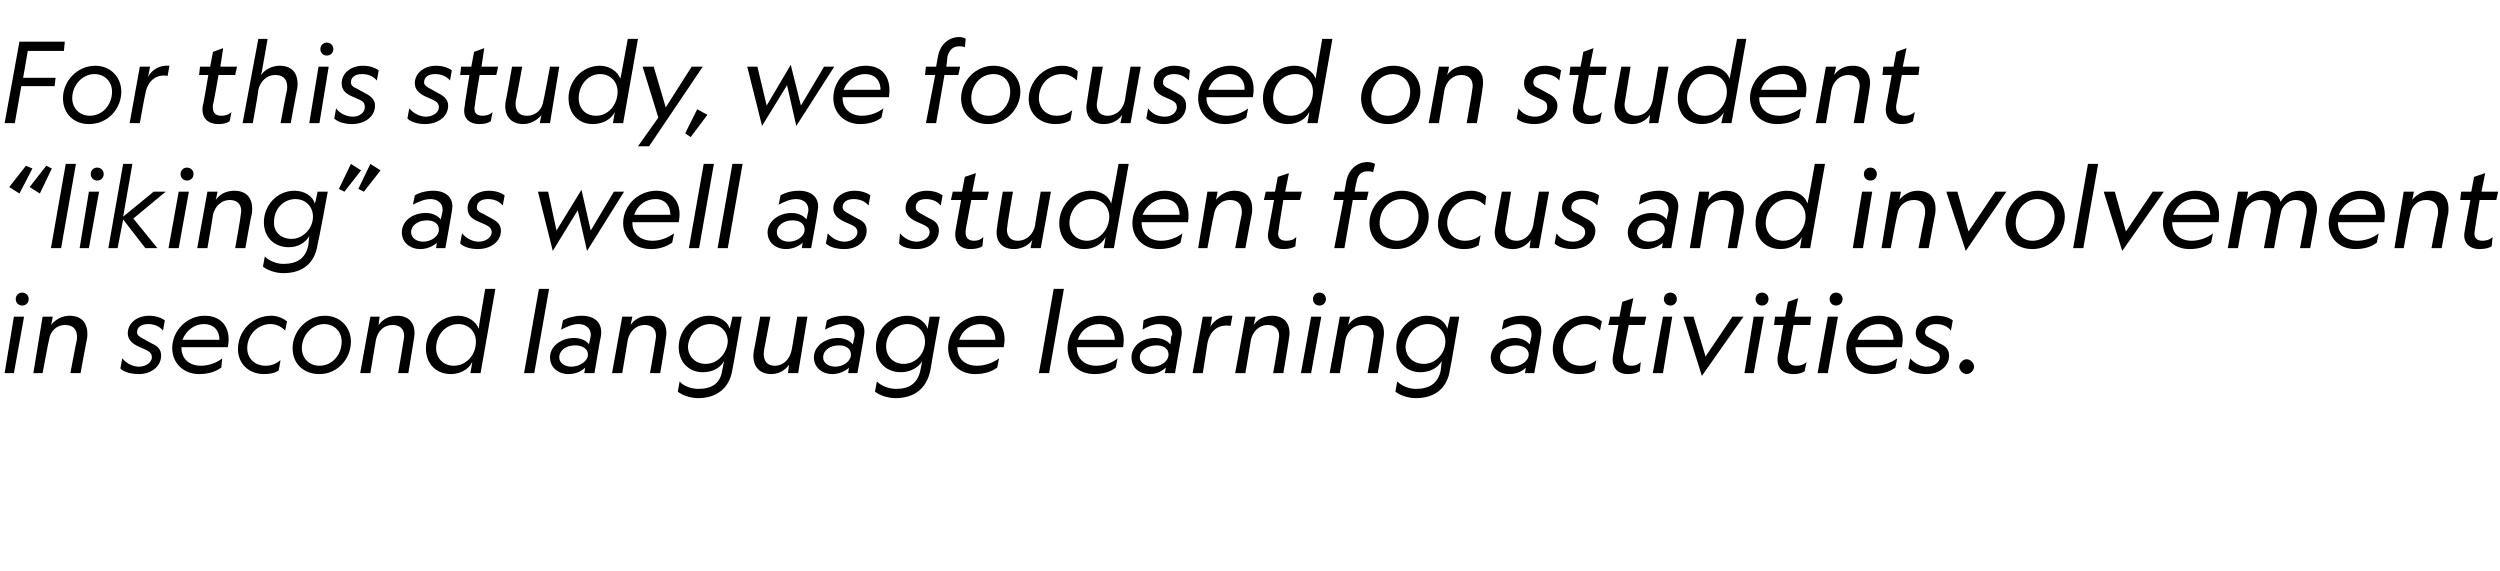 <?xml version="1.0" standalone="no"?><!DOCTYPE svg PUBLIC "-//W3C//DTD SVG 1.1//EN" "http://www.w3.org/Graphics/SVG/1.1/DTD/svg11.dtd"><svg xmlns="http://www.w3.org/2000/svg" version="1.1" width="270px" height="61.7px" viewBox="0 -4 270 61.7" style="top:-4px">  <desc>For this study, we focused on student “liking” as well as student focus and involvement in second language learning a...</desc>  <defs/>  <g id="Polygon5904">    <path d="M 3.1 28.3 C 3.1 28.7 2.8 29 2.4 29 C 2.4 29 2.4 29 2.4 29 C 2 29 1.7 28.7 1.7 28.3 C 1.7 27.9 2 27.6 2.4 27.6 C 2.4 27.6 2.4 27.6 2.4 27.6 C 2.8 27.6 3.1 27.9 3.1 28.3 Z M 2.6 30.2 L 1.5 36.3 L 0.5 36.3 L 1.5 30.2 L 2.6 30.2 Z M 4.6 36.3 L 3.6 36.3 L 4.6 30.2 L 5.7 30.2 C 5.7 30.2 5.53 31.13 5.5 31.1 C 6 30.5 6.7 30.1 7.5 30.1 C 9 30.1 9.6 31.1 9.4 32.6 C 9.38 32.56 8.7 36.3 8.7 36.3 L 7.6 36.3 C 7.6 36.3 8.27 32.72 8.3 32.7 C 8.4 31.8 8.1 31.1 7 31.1 C 6.1 31.1 5.4 31.8 5.3 32.7 C 5.26 32.71 4.6 36.3 4.6 36.3 Z M 15 35.6 C 15.8 35.6 16.4 35.1 16.4 34.6 C 16.4 34.2 16.2 34 15.8 33.8 C 15.8 33.8 14.9 33.4 14.9 33.4 C 14.3 33.1 13.8 32.7 13.8 32 C 13.8 30.9 14.8 30.1 16.1 30.1 C 16.8 30.1 17.4 30.3 17.8 30.6 C 17.8 30.6 17.6 31.7 17.6 31.7 C 17.2 31.2 16.6 31 16 31 C 15.3 31 14.8 31.3 14.8 31.9 C 14.8 32.2 15.1 32.4 15.5 32.6 C 15.5 32.6 16.4 33.1 16.4 33.1 C 17.1 33.4 17.4 33.8 17.4 34.4 C 17.4 35.6 16.3 36.4 15 36.4 C 14.2 36.4 13.4 36.2 13 35.8 C 13 35.8 13.2 34.7 13.2 34.7 C 13.7 35.3 14.4 35.6 15 35.6 Z M 22.1 30.1 C 24.1 30.1 25 31.6 24.6 33.5 C 24.59 33.5 19.6 33.5 19.6 33.5 C 19.6 33.5 19.59 33.6 19.6 33.6 C 19.6 34.7 20.4 35.5 21.7 35.5 C 22.5 35.5 23.4 35.2 24 34.7 C 24 34.7 23.9 35.7 23.9 35.7 C 23.2 36.2 22.4 36.4 21.5 36.4 C 19.8 36.4 18.6 35.2 18.6 33.6 C 18.6 31.7 20.2 30.1 22.1 30.1 Z M 19.7 32.7 C 19.7 32.7 23.7 32.7 23.7 32.7 C 23.7 31.8 23.2 31 22 31 C 21 31 20.1 31.7 19.7 32.7 Z M 30.3 34.9 C 30.3 34.9 30.1 36 30.1 36 C 29.7 36.3 29.1 36.4 28.5 36.4 C 26.9 36.4 25.7 35.3 25.7 33.7 C 25.7 31.8 27.2 30.1 29.3 30.1 C 30 30.1 30.6 30.4 31 30.7 C 31 30.7 30.8 31.7 30.8 31.7 C 30.4 31.3 29.9 31 29.2 31 C 27.8 31 26.7 32.2 26.7 33.6 C 26.7 34.7 27.5 35.5 28.7 35.5 C 29.3 35.5 29.8 35.3 30.3 34.9 Z M 31.6 33.6 C 31.6 31.8 33.1 30.1 35.1 30.1 C 36.7 30.1 37.9 31.3 37.9 32.9 C 37.9 34.7 36.5 36.4 34.5 36.4 C 32.8 36.4 31.6 35.3 31.6 33.6 Z M 32.6 33.6 C 32.6 34.7 33.4 35.5 34.5 35.5 C 35.9 35.5 36.9 34.3 36.9 32.9 C 36.9 31.8 36.1 31 35 31 C 33.7 31 32.6 32.2 32.6 33.6 Z M 40 36.3 L 38.9 36.3 L 40 30.2 L 41 30.2 C 41 30.2 40.87 31.13 40.9 31.1 C 41.3 30.5 42 30.1 42.9 30.1 C 44.3 30.1 45 31.1 44.7 32.6 C 44.72 32.56 44.1 36.3 44.1 36.3 L 43 36.3 C 43 36.3 43.61 32.72 43.6 32.7 C 43.8 31.8 43.4 31.1 42.4 31.1 C 41.4 31.1 40.8 31.8 40.6 32.7 C 40.6 32.71 40 36.3 40 36.3 Z M 51.7 31.5 C 51.66 31.51 52.4 27.2 52.4 27.2 L 53.5 27.2 L 51.9 36.3 L 50.8 36.3 C 50.8 36.3 51.02 35.12 51 35.1 C 50.6 35.9 49.7 36.4 48.7 36.4 C 47.1 36.4 46 35.3 46 33.6 C 46 31.8 47.4 30.1 49.5 30.1 C 50.5 30.1 51.4 30.7 51.7 31.5 Z M 47.1 33.6 C 47.1 34.7 47.9 35.5 49 35.5 C 50.4 35.5 51.4 34.3 51.4 32.9 C 51.4 31.8 50.6 31 49.5 31 C 48.1 31 47.1 32.2 47.1 33.6 Z M 59.3 27.2 L 57.7 36.3 L 56.6 36.3 L 58.2 27.2 L 59.3 27.2 Z M 63.2 35.7 C 62.9 36 62.3 36.4 61.4 36.4 C 60.3 36.4 59.4 35.7 59.4 34.6 C 59.4 33.4 60.6 32.5 62 32.5 C 62.7 32.5 63.4 32.8 63.6 33.2 C 63.6 33.2 63.8 32.3 63.8 32.3 C 63.8 32.2 63.8 32.2 63.8 32.1 C 63.8 31.5 63.3 31 62.5 31 C 61.8 31 61.2 31.3 60.6 31.6 C 60.6 31.6 60.8 30.6 60.8 30.6 C 61.3 30.3 62.1 30.1 62.8 30.1 C 64.3 30.1 65.1 30.9 64.9 32.3 C 64.86 32.32 64.2 36.3 64.2 36.3 L 63.1 36.3 C 63.1 36.3 63.2 35.69 63.2 35.7 Z M 62.1 33.3 C 61.2 33.3 60.4 33.8 60.4 34.6 C 60.4 35.2 61 35.6 61.7 35.6 C 62.6 35.6 63.5 35 63.5 34.3 C 63.5 33.6 62.8 33.3 62.1 33.3 Z M 67.2 36.3 L 66.1 36.3 L 67.2 30.2 L 68.3 30.2 C 68.3 30.2 68.09 31.13 68.1 31.1 C 68.5 30.5 69.2 30.1 70.1 30.1 C 71.5 30.1 72.2 31.1 71.9 32.6 C 71.94 32.56 71.3 36.3 71.3 36.3 L 70.2 36.3 C 70.2 36.3 70.82 32.72 70.8 32.7 C 71 31.8 70.6 31.1 69.6 31.1 C 68.7 31.1 68 31.8 67.8 32.7 C 67.81 32.71 67.2 36.3 67.2 36.3 Z M 79.1 35.9 C 78.8 38 77.3 39 75.4 39 C 74.6 39 73.7 38.7 73.2 38.3 C 73.2 38.3 73.4 37.2 73.4 37.2 C 73.8 37.7 74.7 38 75.4 38 C 76.9 38 77.8 37.4 78 36 C 78 36 78.2 35 78.2 35 C 77.8 35.7 77 36.2 75.9 36.2 C 74.4 36.2 73.3 35.1 73.3 33.5 C 73.3 31.7 74.7 30.1 76.6 30.1 C 77.6 30.1 78.6 30.7 78.8 31.5 C 78.83 31.49 79.1 30.2 79.1 30.2 L 80.1 30.2 C 80.1 30.2 79.13 35.92 79.1 35.9 Z M 76.7 31 C 75.4 31 74.4 32.1 74.3 33.4 C 74.3 34.5 75.1 35.3 76.2 35.3 C 77.5 35.3 78.5 34.2 78.6 32.9 C 78.6 31.8 77.8 31 76.7 31 Z M 86.1 30.2 L 87.2 30.2 L 86.2 36.3 L 85.1 36.3 C 85.1 36.3 85.23 35.39 85.2 35.4 C 84.8 36 84.1 36.4 83.3 36.4 C 81.9 36.4 81.2 35.4 81.4 34 C 81.42 33.97 82.1 30.2 82.1 30.2 L 83.2 30.2 C 83.2 30.2 82.52 33.85 82.5 33.9 C 82.4 34.8 82.7 35.5 83.7 35.5 C 84.6 35.5 85.3 34.8 85.5 33.8 C 85.51 33.84 86.1 30.2 86.1 30.2 Z M 91.7 35.7 C 91.4 36 90.7 36.4 89.9 36.4 C 88.8 36.4 87.9 35.7 87.9 34.6 C 87.9 33.4 89.1 32.5 90.5 32.5 C 91.2 32.5 91.8 32.8 92.1 33.2 C 92.1 33.2 92.3 32.3 92.3 32.3 C 92.3 32.2 92.3 32.2 92.3 32.1 C 92.3 31.5 91.8 31 91 31 C 90.3 31 89.7 31.3 89.1 31.6 C 89.1 31.6 89.3 30.6 89.3 30.6 C 89.8 30.3 90.5 30.1 91.3 30.1 C 92.7 30.1 93.6 30.9 93.3 32.3 C 93.33 32.32 92.6 36.3 92.6 36.3 L 91.6 36.3 C 91.6 36.3 91.68 35.69 91.7 35.7 Z M 90.6 33.3 C 89.7 33.3 88.9 33.8 88.9 34.6 C 88.9 35.2 89.5 35.6 90.2 35.6 C 91.1 35.6 91.9 35 91.9 34.3 C 91.9 33.6 91.3 33.3 90.6 33.3 Z M 100.5 35.9 C 100.1 38 98.7 39 96.7 39 C 95.9 39 95 38.7 94.5 38.3 C 94.5 38.3 94.7 37.2 94.7 37.2 C 95.2 37.7 96 38 96.8 38 C 98.2 38 99.1 37.4 99.4 36 C 99.4 36 99.6 35 99.6 35 C 99.2 35.7 98.3 36.2 97.3 36.2 C 95.7 36.2 94.6 35.1 94.6 33.5 C 94.6 31.7 96 30.1 98 30.1 C 99 30.1 99.9 30.7 100.2 31.5 C 100.17 31.49 100.4 30.2 100.4 30.2 L 101.5 30.2 C 101.5 30.2 100.47 35.92 100.5 35.9 Z M 98 31 C 96.7 31 95.7 32.1 95.7 33.4 C 95.7 34.5 96.5 35.3 97.6 35.3 C 98.9 35.3 99.9 34.2 99.9 32.9 C 99.9 31.8 99.1 31 98 31 Z M 105.9 30.1 C 107.9 30.1 108.8 31.6 108.4 33.5 C 108.41 33.5 103.4 33.5 103.4 33.5 C 103.4 33.5 103.41 33.6 103.4 33.6 C 103.4 34.7 104.2 35.5 105.5 35.5 C 106.4 35.5 107.2 35.2 107.9 34.7 C 107.9 34.7 107.7 35.7 107.7 35.7 C 107 36.2 106.2 36.4 105.3 36.4 C 103.6 36.4 102.4 35.2 102.4 33.6 C 102.4 31.7 104 30.1 105.9 30.1 Z M 103.6 32.7 C 103.6 32.7 107.5 32.7 107.5 32.7 C 107.5 31.8 107 31 105.9 31 C 104.8 31 103.9 31.7 103.6 32.7 Z M 114.9 27.2 L 113.3 36.3 L 112.2 36.3 L 113.8 27.2 L 114.9 27.2 Z M 118.8 30.1 C 120.8 30.1 121.6 31.6 121.3 33.5 C 121.26 33.5 116.3 33.5 116.3 33.5 C 116.3 33.5 116.27 33.6 116.3 33.6 C 116.3 34.7 117.1 35.5 118.4 35.5 C 119.2 35.5 120.1 35.2 120.7 34.7 C 120.7 34.7 120.5 35.7 120.5 35.7 C 119.9 36.2 119 36.4 118.2 36.4 C 116.4 36.4 115.3 35.2 115.3 33.6 C 115.3 31.7 116.8 30.1 118.8 30.1 Z M 116.4 32.7 C 116.4 32.7 120.4 32.7 120.4 32.7 C 120.4 31.8 119.9 31 118.7 31 C 117.6 31 116.7 31.7 116.4 32.7 Z M 125.9 35.7 C 125.6 36 125 36.4 124.2 36.4 C 123 36.4 122.2 35.7 122.2 34.6 C 122.2 33.4 123.3 32.5 124.7 32.5 C 125.5 32.5 126.1 32.8 126.4 33.2 C 126.4 33.2 126.5 32.3 126.5 32.3 C 126.6 32.2 126.6 32.2 126.6 32.1 C 126.6 31.5 126.1 31 125.2 31 C 124.5 31 123.9 31.3 123.4 31.6 C 123.4 31.6 123.5 30.6 123.5 30.6 C 124 30.3 124.8 30.1 125.5 30.1 C 127 30.1 127.8 30.9 127.6 32.3 C 127.58 32.32 126.9 36.3 126.9 36.3 L 125.8 36.3 C 125.8 36.3 125.93 35.69 125.9 35.7 Z M 124.9 33.3 C 124 33.3 123.1 33.8 123.1 34.6 C 123.1 35.2 123.8 35.6 124.5 35.6 C 125.4 35.6 126.2 35 126.2 34.3 C 126.2 33.6 125.6 33.3 124.9 33.3 Z M 132.9 31.2 C 131.8 31 130.7 31.5 130.4 33.1 C 130.41 33.14 129.9 36.3 129.9 36.3 L 128.8 36.3 L 129.9 30.2 L 130.9 30.2 C 130.9 30.2 130.74 31.32 130.7 31.3 C 131.2 30.5 132 30 133.1 30.1 C 133.1 30.1 132.9 31.2 132.9 31.2 Z M 134.5 36.3 L 133.4 36.3 L 134.5 30.2 L 135.6 30.2 C 135.6 30.2 135.38 31.13 135.4 31.1 C 135.8 30.5 136.5 30.1 137.4 30.1 C 138.8 30.1 139.5 31.1 139.2 32.6 C 139.23 32.56 138.6 36.3 138.6 36.3 L 137.5 36.3 C 137.5 36.3 138.12 32.72 138.1 32.7 C 138.3 31.8 137.9 31.1 136.9 31.1 C 136 31.1 135.3 31.8 135.1 32.7 C 135.11 32.71 134.5 36.3 134.5 36.3 Z M 143.2 28.3 C 143.2 28.7 142.9 29 142.5 29 C 142.5 29 142.5 29 142.5 29 C 142.1 29 141.8 28.7 141.8 28.3 C 141.8 27.9 142.1 27.6 142.5 27.6 C 142.5 27.6 142.5 27.6 142.5 27.6 C 142.9 27.6 143.2 27.9 143.2 28.3 Z M 142.7 30.2 L 141.6 36.3 L 140.5 36.3 L 141.6 30.2 L 142.7 30.2 Z M 144.7 36.3 L 143.6 36.3 L 144.7 30.2 L 145.8 30.2 C 145.8 30.2 145.59 31.13 145.6 31.1 C 146 30.5 146.7 30.1 147.6 30.1 C 149 30.1 149.7 31.1 149.4 32.6 C 149.44 32.56 148.8 36.3 148.8 36.3 L 147.7 36.3 C 147.7 36.3 148.33 32.72 148.3 32.7 C 148.5 31.8 148.1 31.1 147.1 31.1 C 146.2 31.1 145.5 31.8 145.3 32.7 C 145.32 32.71 144.7 36.3 144.7 36.3 Z M 156.6 35.9 C 156.3 38 154.9 39 152.9 39 C 152.1 39 151.2 38.7 150.7 38.3 C 150.7 38.3 150.9 37.2 150.9 37.2 C 151.4 37.7 152.2 38 152.9 38 C 154.4 38 155.3 37.4 155.6 36 C 155.6 36 155.7 35 155.7 35 C 155.3 35.7 154.5 36.2 153.4 36.2 C 151.9 36.2 150.8 35.1 150.8 33.5 C 150.8 31.7 152.2 30.1 154.1 30.1 C 155.2 30.1 156.1 30.7 156.3 31.5 C 156.33 31.49 156.6 30.2 156.6 30.2 L 157.6 30.2 C 157.6 30.2 156.63 35.92 156.6 35.9 Z M 154.2 31 C 152.9 31 151.9 32.1 151.8 33.4 C 151.8 34.5 152.6 35.3 153.8 35.3 C 155 35.3 156.1 34.2 156.1 32.9 C 156.1 31.8 155.3 31 154.2 31 Z M 164.8 35.7 C 164.5 36 163.9 36.4 163 36.4 C 161.9 36.4 161 35.7 161 34.6 C 161 33.4 162.2 32.5 163.6 32.5 C 164.3 32.5 164.9 32.8 165.2 33.2 C 165.2 33.2 165.4 32.3 165.4 32.3 C 165.4 32.2 165.4 32.2 165.4 32.1 C 165.4 31.5 164.9 31 164.1 31 C 163.4 31 162.8 31.3 162.2 31.6 C 162.2 31.6 162.4 30.6 162.4 30.6 C 162.9 30.3 163.6 30.1 164.4 30.1 C 165.9 30.1 166.7 30.9 166.4 32.3 C 166.45 32.32 165.7 36.3 165.7 36.3 L 164.7 36.3 C 164.7 36.3 164.79 35.69 164.8 35.7 Z M 163.7 33.3 C 162.8 33.3 162 33.8 162 34.6 C 162 35.2 162.6 35.6 163.3 35.6 C 164.2 35.6 165.1 35 165.1 34.3 C 165.1 33.6 164.4 33.3 163.7 33.3 Z M 172.4 34.9 C 172.4 34.9 172.2 36 172.2 36 C 171.7 36.3 171.2 36.4 170.5 36.4 C 168.9 36.4 167.7 35.3 167.7 33.7 C 167.7 31.8 169.2 30.1 171.3 30.1 C 172 30.1 172.6 30.4 173 30.7 C 173 30.7 172.8 31.7 172.8 31.7 C 172.4 31.3 171.9 31 171.2 31 C 169.8 31 168.8 32.2 168.8 33.6 C 168.8 34.7 169.5 35.5 170.7 35.5 C 171.4 35.5 171.9 35.3 172.4 34.9 Z M 176.2 35.5 C 176.6 35.5 176.9 35.4 177.2 35.1 C 177.2 35.1 177.1 36.1 177.1 36.1 C 176.8 36.3 176.3 36.4 175.8 36.4 C 174.7 36.4 174 35.7 174.2 34.4 C 174.19 34.43 174.8 31.1 174.8 31.1 L 173.7 31.1 L 173.9 30.2 L 174.9 30.2 L 175.2 28.6 L 176.4 28.2 L 176 30.2 L 177.8 30.2 L 177.6 31.1 L 175.9 31.1 C 175.9 31.1 175.28 34.33 175.3 34.3 C 175.2 35.1 175.5 35.5 176.2 35.5 Z M 181.1 28.3 C 181.1 28.7 180.8 29 180.4 29 C 180.4 29 180.4 29 180.4 29 C 180 29 179.7 28.7 179.7 28.3 C 179.7 27.9 180 27.6 180.4 27.6 C 180.4 27.6 180.4 27.6 180.4 27.6 C 180.8 27.6 181.1 27.9 181.1 28.3 Z M 180.6 30.2 L 179.6 36.3 L 178.5 36.3 L 179.6 30.2 L 180.6 30.2 Z M 187.1 30.2 L 188.3 30.2 L 183.8 36.6 L 181.8 30.2 L 182.9 30.2 L 184.2 34.5 L 187.1 30.2 Z M 191 28.3 C 191 28.7 190.7 29 190.3 29 C 190.3 29 190.3 29 190.3 29 C 189.9 29 189.6 28.7 189.6 28.3 C 189.6 27.9 189.9 27.6 190.3 27.6 C 190.3 27.6 190.3 27.6 190.3 27.6 C 190.7 27.6 191 27.9 191 28.3 Z M 190.5 30.2 L 189.4 36.3 L 188.4 36.3 L 189.4 30.2 L 190.5 30.2 Z M 194 35.5 C 194.4 35.5 194.8 35.4 195.1 35.1 C 195.1 35.1 194.9 36.1 194.9 36.1 C 194.6 36.3 194.2 36.4 193.7 36.4 C 192.5 36.4 191.8 35.7 192 34.4 C 192.03 34.43 192.6 31.1 192.6 31.1 L 191.6 31.1 L 191.7 30.2 L 192.8 30.2 L 193.1 28.6 L 194.2 28.2 L 193.8 30.2 L 195.6 30.2 L 195.5 31.1 L 193.7 31.1 C 193.7 31.1 193.12 34.33 193.1 34.3 C 193 35.1 193.3 35.5 194 35.5 Z M 199 28.3 C 199 28.7 198.7 29 198.3 29 C 198.3 29 198.3 29 198.3 29 C 197.9 29 197.6 28.7 197.6 28.3 C 197.6 27.9 197.9 27.6 198.3 27.6 C 198.3 27.6 198.3 27.6 198.3 27.6 C 198.7 27.6 199 27.9 199 28.3 Z M 198.5 30.2 L 197.4 36.3 L 196.3 36.3 L 197.4 30.2 L 198.5 30.2 Z M 202.9 30.1 C 204.9 30.1 205.8 31.6 205.4 33.5 C 205.4 33.5 200.4 33.5 200.4 33.5 C 200.4 33.5 200.41 33.6 200.4 33.6 C 200.4 34.7 201.2 35.5 202.5 35.5 C 203.3 35.5 204.2 35.2 204.9 34.7 C 204.9 34.7 204.7 35.7 204.7 35.7 C 204 36.2 203.2 36.4 202.3 36.4 C 200.6 36.4 199.4 35.2 199.4 33.6 C 199.4 31.7 201 30.1 202.9 30.1 Z M 200.6 32.7 C 200.6 32.7 204.5 32.7 204.5 32.7 C 204.5 31.8 204 31 202.9 31 C 201.8 31 200.9 31.7 200.6 32.7 Z M 208.1 35.6 C 208.9 35.6 209.5 35.1 209.5 34.6 C 209.5 34.2 209.3 34 208.9 33.8 C 208.9 33.8 208 33.4 208 33.4 C 207.4 33.1 206.9 32.7 206.9 32 C 206.9 30.9 207.9 30.1 209.2 30.1 C 209.9 30.1 210.5 30.3 210.9 30.6 C 210.9 30.6 210.7 31.7 210.7 31.7 C 210.3 31.2 209.7 31 209.1 31 C 208.4 31 207.9 31.3 207.9 31.9 C 207.9 32.2 208.2 32.4 208.6 32.6 C 208.6 32.6 209.5 33.1 209.5 33.1 C 210.2 33.4 210.5 33.8 210.5 34.4 C 210.5 35.6 209.4 36.4 208.1 36.4 C 207.3 36.4 206.5 36.2 206.1 35.8 C 206.1 35.8 206.3 34.7 206.3 34.7 C 206.8 35.3 207.5 35.6 208.1 35.6 Z M 213.2 35.6 C 213.2 36 212.8 36.4 212.4 36.4 C 212.4 36.4 212.4 36.4 212.4 36.4 C 212 36.4 211.6 36 211.6 35.6 C 211.6 35.2 212 34.8 212.4 34.8 C 212.4 34.8 212.4 34.8 212.4 34.8 C 212.8 34.8 213.2 35.2 213.2 35.6 Z " stroke="none" fill="#000"/>  </g>  <g id="Polygon5903">    <path d="M 5.6 14.2 L 4.3 16.9 L 3.2 16.2 L 5 13.9 L 5.6 14.2 Z M 3.5 14.2 L 2.1 16.9 L 1 16.2 L 2.8 13.9 L 3.5 14.2 Z M 8.2 13.7 L 6.6 22.8 L 5.5 22.8 L 7.1 13.7 L 8.2 13.7 Z M 11.2 14.8 C 11.2 15.2 10.9 15.5 10.5 15.5 C 10.5 15.5 10.5 15.5 10.5 15.5 C 10.1 15.5 9.8 15.2 9.8 14.8 C 9.8 14.4 10.1 14.1 10.5 14.1 C 10.5 14.1 10.5 14.1 10.5 14.1 C 10.9 14.1 11.2 14.4 11.2 14.8 Z M 10.7 16.7 L 9.6 22.8 L 8.6 22.8 L 9.6 16.7 L 10.7 16.7 Z M 14.3 13.7 L 13.3 19.4 L 16.6 16.7 L 17.9 16.7 L 14.4 19.6 L 17 22.8 L 15.7 22.8 L 13.3 19.7 L 12.7 22.8 L 11.7 22.8 L 13.3 13.7 L 14.3 13.7 Z M 20.9 14.8 C 20.9 15.2 20.6 15.5 20.2 15.5 C 20.2 15.5 20.2 15.5 20.2 15.5 C 19.8 15.5 19.5 15.2 19.5 14.8 C 19.5 14.4 19.8 14.1 20.2 14.1 C 20.2 14.1 20.2 14.1 20.2 14.1 C 20.6 14.1 20.9 14.4 20.9 14.8 Z M 20.4 16.7 L 19.3 22.8 L 18.2 22.8 L 19.3 16.7 L 20.4 16.7 Z M 22.4 22.8 L 21.3 22.8 L 22.4 16.7 L 23.5 16.7 C 23.5 16.7 23.3 17.63 23.3 17.6 C 23.7 17 24.4 16.6 25.3 16.6 C 26.8 16.6 27.4 17.6 27.2 19.1 C 27.15 19.06 26.5 22.8 26.5 22.8 L 25.4 22.8 C 25.4 22.8 26.04 19.22 26 19.2 C 26.2 18.3 25.8 17.6 24.8 17.6 C 23.9 17.6 23.2 18.3 23 19.2 C 23.03 19.21 22.4 22.8 22.4 22.8 Z M 34.3 22.4 C 34 24.5 32.6 25.5 30.6 25.5 C 29.8 25.5 28.9 25.2 28.4 24.8 C 28.4 24.8 28.6 23.7 28.6 23.7 C 29.1 24.2 29.9 24.5 30.6 24.5 C 32.1 24.5 33 23.9 33.3 22.5 C 33.3 22.5 33.4 21.5 33.4 21.5 C 33 22.2 32.2 22.7 31.2 22.7 C 29.6 22.7 28.5 21.6 28.5 20 C 28.5 18.2 29.9 16.6 31.8 16.6 C 32.9 16.6 33.8 17.2 34 18 C 34.04 17.99 34.3 16.7 34.3 16.7 L 35.4 16.7 C 35.4 16.7 34.34 22.42 34.3 22.4 Z M 31.9 17.5 C 30.6 17.5 29.6 18.6 29.6 19.9 C 29.5 21 30.3 21.8 31.5 21.8 C 32.7 21.8 33.8 20.7 33.8 19.4 C 33.8 18.3 33 17.5 31.9 17.5 Z M 36.6 16.4 L 37.9 13.7 L 39 14.4 L 37.2 16.7 L 36.6 16.4 Z M 38.7 16.4 L 40 13.7 L 41.1 14.4 L 39.3 16.7 L 38.7 16.4 Z M 47.2 22.2 C 46.9 22.5 46.2 22.9 45.4 22.9 C 44.3 22.9 43.4 22.2 43.4 21.1 C 43.4 19.9 44.5 19 46 19 C 46.7 19 47.3 19.3 47.6 19.7 C 47.6 19.7 47.8 18.8 47.8 18.8 C 47.8 18.7 47.8 18.7 47.8 18.6 C 47.8 18 47.3 17.5 46.5 17.5 C 45.8 17.5 45.2 17.8 44.6 18.1 C 44.6 18.1 44.8 17.1 44.8 17.1 C 45.3 16.8 46 16.6 46.8 16.6 C 48.2 16.6 49.1 17.4 48.8 18.8 C 48.82 18.82 48.1 22.8 48.1 22.8 L 47.1 22.8 C 47.1 22.8 47.16 22.19 47.2 22.2 Z M 46.1 19.8 C 45.2 19.8 44.4 20.3 44.4 21.1 C 44.4 21.7 45 22.1 45.7 22.1 C 46.6 22.1 47.4 21.5 47.4 20.8 C 47.4 20.1 46.8 19.8 46.1 19.8 Z M 51.7 22.1 C 52.5 22.1 53.1 21.6 53.1 21.1 C 53.1 20.7 52.9 20.5 52.5 20.3 C 52.5 20.3 51.6 19.9 51.6 19.9 C 50.9 19.6 50.5 19.2 50.5 18.5 C 50.5 17.4 51.5 16.6 52.8 16.6 C 53.5 16.6 54.1 16.8 54.5 17.1 C 54.5 17.1 54.3 18.2 54.3 18.2 C 53.9 17.7 53.3 17.5 52.7 17.5 C 52 17.5 51.5 17.8 51.5 18.4 C 51.5 18.7 51.7 18.9 52.2 19.1 C 52.2 19.1 53.1 19.6 53.1 19.6 C 53.7 19.9 54.1 20.3 54.1 20.9 C 54.1 22.1 53 22.9 51.6 22.9 C 50.9 22.9 50.1 22.7 49.7 22.3 C 49.7 22.3 49.9 21.2 49.9 21.2 C 50.4 21.8 51.1 22.1 51.7 22.1 Z M 63.8 20.9 L 66.3 16.7 L 67.4 16.7 L 63.4 23.1 L 62.4 18.7 L 59.7 23.1 L 58.1 16.7 L 59.2 16.7 L 60.1 20.9 L 62.8 16.5 L 63.8 20.9 Z M 70.9 16.6 C 72.8 16.6 73.7 18.1 73.3 20 C 73.32 20 68.3 20 68.3 20 C 68.3 20 68.33 20.1 68.3 20.1 C 68.3 21.2 69.1 22 70.5 22 C 71.3 22 72.1 21.7 72.8 21.2 C 72.8 21.2 72.6 22.2 72.6 22.2 C 71.9 22.7 71.1 22.9 70.3 22.9 C 68.5 22.9 67.3 21.7 67.3 20.1 C 67.3 18.2 68.9 16.6 70.9 16.6 Z M 68.5 19.2 C 68.5 19.2 72.4 19.2 72.4 19.2 C 72.4 18.3 71.9 17.5 70.8 17.5 C 69.7 17.5 68.8 18.2 68.5 19.2 Z M 77.1 13.7 L 75.5 22.8 L 74.4 22.8 L 76 13.7 L 77.1 13.7 Z M 80.2 13.7 L 78.6 22.8 L 77.5 22.8 L 79.1 13.7 L 80.2 13.7 Z M 86.7 22.2 C 86.4 22.5 85.7 22.9 84.9 22.9 C 83.8 22.9 82.9 22.2 82.9 21.1 C 82.9 19.9 84.1 19 85.5 19 C 86.2 19 86.8 19.3 87.1 19.7 C 87.1 19.7 87.3 18.8 87.3 18.8 C 87.3 18.7 87.3 18.7 87.3 18.6 C 87.3 18 86.8 17.5 86 17.5 C 85.3 17.5 84.7 17.8 84.1 18.1 C 84.1 18.1 84.3 17.1 84.3 17.1 C 84.8 16.8 85.5 16.6 86.3 16.6 C 87.7 16.6 88.6 17.4 88.3 18.8 C 88.34 18.82 87.6 22.8 87.6 22.8 L 86.6 22.8 C 86.6 22.8 86.68 22.19 86.7 22.2 Z M 85.6 19.8 C 84.7 19.8 83.9 20.3 83.9 21.1 C 83.9 21.7 84.5 22.1 85.2 22.1 C 86.1 22.1 86.9 21.5 86.9 20.8 C 86.9 20.1 86.3 19.8 85.6 19.8 Z M 91.2 22.1 C 92 22.1 92.6 21.6 92.6 21.1 C 92.6 20.7 92.4 20.5 92 20.3 C 92 20.3 91.1 19.9 91.1 19.9 C 90.5 19.6 90 19.2 90 18.5 C 90 17.4 91 16.6 92.3 16.6 C 93 16.6 93.6 16.8 94 17.1 C 94 17.1 93.8 18.2 93.8 18.2 C 93.4 17.7 92.8 17.5 92.2 17.5 C 91.5 17.5 91 17.8 91 18.4 C 91 18.7 91.3 18.9 91.7 19.1 C 91.7 19.1 92.6 19.6 92.6 19.6 C 93.3 19.9 93.6 20.3 93.6 20.9 C 93.6 22.1 92.5 22.9 91.2 22.9 C 90.4 22.9 89.6 22.7 89.2 22.3 C 89.2 22.3 89.4 21.2 89.4 21.2 C 89.9 21.8 90.6 22.1 91.2 22.1 Z M 99 22.1 C 99.8 22.1 100.4 21.6 100.4 21.1 C 100.4 20.7 100.2 20.5 99.8 20.3 C 99.8 20.3 98.9 19.9 98.9 19.9 C 98.3 19.6 97.8 19.2 97.8 18.5 C 97.8 17.4 98.8 16.6 100.1 16.6 C 100.8 16.6 101.4 16.8 101.8 17.1 C 101.8 17.1 101.6 18.2 101.6 18.2 C 101.2 17.7 100.6 17.5 100 17.5 C 99.3 17.5 98.9 17.8 98.9 18.4 C 98.9 18.7 99.1 18.9 99.5 19.1 C 99.5 19.1 100.4 19.6 100.4 19.6 C 101.1 19.9 101.4 20.3 101.4 20.9 C 101.4 22.1 100.3 22.9 99 22.9 C 98.2 22.9 97.4 22.7 97.1 22.3 C 97.1 22.3 97.2 21.2 97.2 21.2 C 97.7 21.8 98.4 22.1 99 22.1 Z M 105.2 22 C 105.6 22 105.9 21.9 106.2 21.6 C 106.2 21.6 106.1 22.6 106.1 22.6 C 105.8 22.8 105.3 22.9 104.8 22.9 C 103.7 22.9 103 22.2 103.2 20.9 C 103.18 20.93 103.8 17.6 103.8 17.6 L 102.7 17.6 L 102.9 16.7 L 103.9 16.7 L 104.2 15.1 L 105.4 14.7 L 105 16.7 L 106.8 16.7 L 106.6 17.6 L 104.9 17.6 C 104.9 17.6 104.28 20.83 104.3 20.8 C 104.2 21.6 104.5 22 105.2 22 Z M 112.4 16.7 L 113.5 16.7 L 112.4 22.8 L 111.3 22.8 C 111.3 22.8 111.47 21.89 111.5 21.9 C 111.1 22.5 110.3 22.9 109.5 22.9 C 108.1 22.9 107.4 21.9 107.7 20.5 C 107.66 20.47 108.3 16.7 108.3 16.7 L 109.4 16.7 C 109.4 16.7 108.76 20.35 108.8 20.4 C 108.6 21.3 109 22 109.9 22 C 110.9 22 111.6 21.3 111.8 20.3 C 111.75 20.34 112.4 16.7 112.4 16.7 Z M 120 18 C 120.04 18.01 120.8 13.7 120.8 13.7 L 121.9 13.7 L 120.3 22.8 L 119.2 22.8 C 119.2 22.8 119.41 21.62 119.4 21.6 C 119 22.4 118.1 22.9 117.1 22.9 C 115.5 22.9 114.4 21.8 114.4 20.1 C 114.4 18.3 115.8 16.6 117.8 16.6 C 118.9 16.6 119.8 17.2 120 18 Z M 115.5 20.1 C 115.5 21.2 116.3 22 117.4 22 C 118.7 22 119.8 20.8 119.8 19.4 C 119.8 18.3 119 17.5 117.9 17.5 C 116.5 17.5 115.5 18.7 115.5 20.1 Z M 125.8 16.6 C 127.8 16.6 128.6 18.1 128.3 20 C 128.27 20 123.3 20 123.3 20 C 123.3 20 123.28 20.1 123.3 20.1 C 123.3 21.2 124.1 22 125.4 22 C 126.2 22 127.1 21.7 127.7 21.2 C 127.7 21.2 127.5 22.2 127.5 22.2 C 126.9 22.7 126 22.9 125.2 22.9 C 123.5 22.9 122.3 21.7 122.3 20.1 C 122.3 18.2 123.8 16.6 125.8 16.6 Z M 123.4 19.2 C 123.4 19.2 127.4 19.2 127.4 19.2 C 127.4 18.3 126.9 17.5 125.7 17.5 C 124.7 17.5 123.8 18.2 123.4 19.2 Z M 130.4 22.8 L 129.4 22.8 L 130.4 16.7 L 131.5 16.7 C 131.5 16.7 131.34 17.63 131.3 17.6 C 131.8 17 132.5 16.6 133.3 16.6 C 134.8 16.6 135.4 17.6 135.2 19.1 C 135.19 19.06 134.5 22.8 134.5 22.8 L 133.4 22.8 C 133.4 22.8 134.07 19.22 134.1 19.2 C 134.2 18.3 133.9 17.6 132.8 17.6 C 131.9 17.6 131.2 18.3 131.1 19.2 C 131.06 19.21 130.4 22.8 130.4 22.8 Z M 138.9 22 C 139.4 22 139.7 21.9 140 21.6 C 140 21.6 139.9 22.6 139.9 22.6 C 139.6 22.8 139.1 22.9 138.6 22.9 C 137.5 22.9 136.7 22.2 137 20.9 C 136.98 20.93 137.6 17.6 137.6 17.6 L 136.5 17.6 L 136.7 16.7 L 137.7 16.7 L 138 15.1 L 139.2 14.7 L 138.8 16.7 L 140.6 16.7 L 140.4 17.6 L 138.6 17.6 C 138.6 17.6 138.07 20.83 138.1 20.8 C 137.9 21.6 138.2 22 138.9 22 Z M 148.3 14.6 C 148.1 14.5 147.9 14.5 147.7 14.5 C 147 14.5 146.6 14.9 146.5 15.7 C 146.46 15.68 146.3 16.7 146.3 16.7 L 147.8 16.7 L 147.6 17.6 L 146.1 17.6 L 145.2 22.8 L 144.1 22.8 L 145.1 17.6 L 144 17.6 L 144.2 16.7 L 145.2 16.7 C 145.2 16.7 145.41 15.6 145.4 15.6 C 145.6 14.4 146.5 13.5 147.7 13.5 C 148 13.5 148.3 13.6 148.5 13.7 C 148.5 13.7 148.3 14.6 148.3 14.6 Z M 147.9 20.1 C 147.9 18.3 149.4 16.6 151.4 16.6 C 153.1 16.6 154.3 17.8 154.3 19.4 C 154.3 21.2 152.8 22.9 150.8 22.9 C 149.1 22.9 147.9 21.8 147.9 20.1 Z M 149 20.1 C 149 21.2 149.8 22 150.9 22 C 152.2 22 153.2 20.8 153.2 19.4 C 153.2 18.3 152.5 17.5 151.4 17.5 C 150 17.5 149 18.7 149 20.1 Z M 159.9 21.4 C 159.9 21.4 159.7 22.5 159.7 22.5 C 159.2 22.8 158.7 22.9 158.1 22.9 C 156.5 22.9 155.3 21.8 155.3 20.2 C 155.3 18.3 156.8 16.6 158.9 16.6 C 159.6 16.6 160.2 16.9 160.5 17.2 C 160.5 17.2 160.4 18.2 160.4 18.2 C 160 17.8 159.5 17.5 158.8 17.5 C 157.4 17.5 156.3 18.7 156.3 20.1 C 156.3 21.2 157.1 22 158.2 22 C 158.9 22 159.4 21.8 159.9 21.4 Z M 166.2 16.7 L 167.3 16.7 L 166.2 22.8 L 165.2 22.8 C 165.2 22.8 165.31 21.89 165.3 21.9 C 164.9 22.5 164.2 22.9 163.4 22.9 C 161.9 22.9 161.2 21.9 161.5 20.5 C 161.49 20.47 162.2 16.7 162.2 16.7 L 163.2 16.7 C 163.2 16.7 162.6 20.35 162.6 20.4 C 162.4 21.3 162.8 22 163.8 22 C 164.7 22 165.4 21.3 165.6 20.3 C 165.58 20.34 166.2 16.7 166.2 16.7 Z M 169.9 22.1 C 170.7 22.1 171.2 21.6 171.2 21.1 C 171.2 20.7 171 20.5 170.6 20.3 C 170.6 20.3 169.8 19.9 169.8 19.9 C 169.1 19.6 168.7 19.2 168.7 18.5 C 168.7 17.4 169.6 16.6 170.9 16.6 C 171.6 16.6 172.3 16.8 172.7 17.1 C 172.7 17.1 172.5 18.2 172.5 18.2 C 172.1 17.7 171.5 17.5 170.9 17.5 C 170.2 17.5 169.7 17.8 169.7 18.4 C 169.7 18.7 169.9 18.9 170.4 19.1 C 170.4 19.1 171.3 19.6 171.3 19.6 C 171.9 19.9 172.3 20.3 172.3 20.9 C 172.3 22.1 171.2 22.9 169.8 22.9 C 169.1 22.9 168.3 22.7 167.9 22.3 C 167.9 22.3 168.1 21.2 168.1 21.2 C 168.5 21.8 169.2 22.1 169.9 22.1 Z M 179.6 22.2 C 179.3 22.5 178.6 22.9 177.8 22.9 C 176.7 22.9 175.8 22.2 175.8 21.1 C 175.8 19.9 177 19 178.4 19 C 179.1 19 179.7 19.3 180 19.7 C 180 19.7 180.2 18.8 180.2 18.8 C 180.2 18.7 180.2 18.7 180.2 18.6 C 180.2 18 179.7 17.5 178.9 17.5 C 178.2 17.5 177.6 17.8 177 18.1 C 177 18.1 177.2 17.1 177.2 17.1 C 177.7 16.8 178.4 16.6 179.2 16.6 C 180.6 16.6 181.5 17.4 181.2 18.8 C 181.22 18.82 180.5 22.8 180.5 22.8 L 179.5 22.8 C 179.5 22.8 179.57 22.19 179.6 22.2 Z M 178.5 19.8 C 177.6 19.8 176.8 20.3 176.8 21.1 C 176.8 21.7 177.4 22.1 178.1 22.1 C 179 22.1 179.8 21.5 179.8 20.8 C 179.8 20.1 179.2 19.8 178.5 19.8 Z M 183.6 22.8 L 182.5 22.8 L 183.5 16.7 L 184.6 16.7 C 184.6 16.7 184.45 17.63 184.5 17.6 C 184.9 17 185.6 16.6 186.4 16.6 C 187.9 16.6 188.5 17.6 188.3 19.1 C 188.3 19.06 187.6 22.8 187.6 22.8 L 186.6 22.8 C 186.6 22.8 187.19 19.22 187.2 19.2 C 187.4 18.3 187 17.6 186 17.6 C 185 17.6 184.3 18.3 184.2 19.2 C 184.18 19.21 183.6 22.8 183.6 22.8 Z M 195.2 18 C 195.24 18.01 196 13.7 196 13.7 L 197.1 13.7 L 195.5 22.8 L 194.4 22.8 C 194.4 22.8 194.6 21.62 194.6 21.6 C 194.2 22.4 193.3 22.9 192.3 22.9 C 190.7 22.9 189.6 21.8 189.6 20.1 C 189.6 18.3 191 16.6 193 16.6 C 194.1 16.6 195 17.2 195.2 18 Z M 190.7 20.1 C 190.7 21.2 191.5 22 192.6 22 C 193.9 22 195 20.8 195 19.4 C 195 18.3 194.2 17.5 193.1 17.5 C 191.7 17.5 190.7 18.7 190.7 20.1 Z M 202.7 14.8 C 202.7 15.2 202.4 15.5 202 15.5 C 202 15.5 202 15.5 202 15.5 C 201.6 15.5 201.3 15.2 201.3 14.8 C 201.3 14.4 201.6 14.1 202 14.1 C 202 14.1 202 14.1 202 14.1 C 202.4 14.1 202.7 14.4 202.7 14.8 Z M 202.2 16.7 L 201.2 22.8 L 200.1 22.8 L 201.1 16.7 L 202.2 16.7 Z M 204.2 22.8 L 203.2 22.8 L 204.2 16.7 L 205.3 16.7 C 205.3 16.7 205.14 17.63 205.1 17.6 C 205.6 17 206.3 16.6 207.1 16.6 C 208.6 16.6 209.2 17.6 209 19.1 C 208.99 19.06 208.3 22.8 208.3 22.8 L 207.2 22.8 C 207.2 22.8 207.88 19.22 207.9 19.2 C 208 18.3 207.7 17.6 206.7 17.6 C 205.7 17.6 205 18.3 204.9 19.2 C 204.87 19.21 204.2 22.8 204.2 22.8 Z M 215.5 16.7 L 216.7 16.7 L 212.3 23.1 L 210.2 16.7 L 211.4 16.7 L 212.6 21 L 215.5 16.7 Z M 216.6 20.1 C 216.6 18.3 218.1 16.6 220.1 16.6 C 221.7 16.6 223 17.8 223 19.4 C 223 21.2 221.5 22.9 219.5 22.9 C 217.8 22.9 216.6 21.8 216.6 20.1 Z M 217.7 20.1 C 217.7 21.2 218.4 22 219.5 22 C 220.9 22 221.9 20.8 221.9 19.4 C 221.9 18.3 221.1 17.5 220 17.5 C 218.7 17.5 217.7 18.7 217.7 20.1 Z M 226.6 13.7 L 225 22.8 L 223.9 22.8 L 225.5 13.7 L 226.6 13.7 Z M 232.5 16.7 L 233.7 16.7 L 229.2 23.1 L 227.2 16.7 L 228.4 16.7 L 229.6 21 L 232.5 16.7 Z M 237.1 16.6 C 239.1 16.6 239.9 18.1 239.6 20 C 239.57 20 234.6 20 234.6 20 C 234.6 20 234.58 20.1 234.6 20.1 C 234.6 21.2 235.4 22 236.7 22 C 237.5 22 238.4 21.7 239 21.2 C 239 21.2 238.8 22.2 238.8 22.2 C 238.2 22.7 237.3 22.9 236.5 22.9 C 234.7 22.9 233.6 21.7 233.6 20.1 C 233.6 18.2 235.1 16.6 237.1 16.6 Z M 234.7 19.2 C 234.7 19.2 238.7 19.2 238.7 19.2 C 238.7 18.3 238.2 17.5 237 17.5 C 235.9 17.5 235.1 18.2 234.7 19.2 Z M 245.6 22.8 L 244.5 22.8 C 244.5 22.8 245.2 19.13 245.2 19.1 C 245.4 18.3 245 17.6 244.1 17.6 C 243.2 17.6 242.5 18.3 242.4 19.1 C 242.36 19.13 241.7 22.8 241.7 22.8 L 240.6 22.8 L 241.7 16.7 L 242.8 16.7 C 242.8 16.7 242.63 17.62 242.6 17.6 C 243 17 243.8 16.6 244.6 16.6 C 245.5 16.6 246.1 17.1 246.3 17.8 C 246.7 17.1 247.4 16.6 248.4 16.6 C 249.7 16.6 250.4 17.6 250.2 19 C 250.2 18.97 249.5 22.8 249.5 22.8 L 248.4 22.8 C 248.4 22.8 249.1 19.13 249.1 19.1 C 249.2 18.3 248.9 17.6 247.9 17.6 C 247.1 17.6 246.4 18.3 246.3 19.1 C 246.26 19.13 245.6 22.8 245.6 22.8 Z M 255 16.6 C 257 16.6 257.8 18.1 257.5 20 C 257.47 20 252.5 20 252.5 20 C 252.5 20 252.48 20.1 252.5 20.1 C 252.5 21.2 253.3 22 254.6 22 C 255.4 22 256.3 21.7 256.9 21.2 C 256.9 21.2 256.7 22.2 256.7 22.2 C 256.1 22.7 255.2 22.9 254.4 22.9 C 252.6 22.9 251.5 21.7 251.5 20.1 C 251.5 18.2 253 16.6 255 16.6 Z M 252.6 19.2 C 252.6 19.2 256.6 19.2 256.6 19.2 C 256.6 18.3 256.1 17.5 254.9 17.5 C 253.8 17.5 253 18.2 252.6 19.2 Z M 259.6 22.8 L 258.6 22.8 L 259.6 16.7 L 260.7 16.7 C 260.7 16.7 260.53 17.63 260.5 17.6 C 261 17 261.7 16.6 262.5 16.6 C 264 16.6 264.6 17.6 264.4 19.1 C 264.38 19.06 263.7 22.8 263.7 22.8 L 262.6 22.8 C 262.6 22.8 263.27 19.22 263.3 19.2 C 263.4 18.3 263.1 17.6 262 17.6 C 261.1 17.6 260.4 18.3 260.3 19.2 C 260.26 19.21 259.6 22.8 259.6 22.8 Z M 268.1 22 C 268.5 22 268.9 21.9 269.2 21.6 C 269.2 21.6 269.1 22.6 269.1 22.6 C 268.8 22.8 268.3 22.9 267.8 22.9 C 266.7 22.9 265.9 22.2 266.2 20.9 C 266.17 20.93 266.8 17.6 266.8 17.6 L 265.7 17.6 L 265.8 16.7 L 266.9 16.7 L 267.2 15.1 L 268.4 14.7 L 268 16.7 L 269.8 16.7 L 269.6 17.6 L 267.8 17.6 C 267.8 17.6 267.26 20.83 267.3 20.8 C 267.1 21.6 267.4 22 268.1 22 Z " stroke="none" fill="#000"/>  </g>  <g id="Polygon5902">    <path d="M 2.1 0.5 L 7 0.5 L 6.9 1.5 L 3 1.5 L 2.5 4.4 L 6 4.4 L 5.9 5.3 L 2.3 5.3 L 1.6 9.3 L 0.5 9.3 L 2.1 0.5 Z M 6.8 6.6 C 6.8 4.8 8.3 3.1 10.3 3.1 C 11.9 3.1 13.1 4.3 13.1 5.9 C 13.1 7.7 11.7 9.4 9.6 9.4 C 8 9.4 6.8 8.3 6.8 6.6 Z M 7.8 6.6 C 7.8 7.7 8.6 8.5 9.7 8.5 C 11.1 8.5 12.1 7.3 12.1 5.9 C 12.1 4.8 11.3 4 10.2 4 C 8.9 4 7.8 5.2 7.8 6.6 Z M 18.1 4.2 C 17.1 4 16 4.5 15.7 6.1 C 15.67 6.14 15.1 9.3 15.1 9.3 L 14 9.3 L 15.1 3.2 L 16.2 3.2 C 16.2 3.2 16 4.32 16 4.3 C 16.4 3.5 17.3 3 18.3 3.1 C 18.3 3.1 18.1 4.2 18.1 4.2 Z M 23.9 8.5 C 24.3 8.5 24.7 8.4 25 8.1 C 25 8.1 24.8 9.1 24.8 9.1 C 24.5 9.3 24.1 9.4 23.6 9.4 C 22.4 9.4 21.7 8.7 21.9 7.4 C 21.95 7.43 22.5 4.1 22.5 4.1 L 21.5 4.1 L 21.6 3.2 L 22.7 3.2 L 23 1.6 L 24.1 1.2 L 23.8 3.2 L 25.6 3.2 L 25.4 4.1 L 23.6 4.1 C 23.6 4.1 23.04 7.33 23 7.3 C 22.9 8.1 23.2 8.5 23.9 8.5 Z M 27.3 9.3 L 26.2 9.3 L 27.9 0.2 L 28.9 0.2 C 28.9 0.2 28.22 4.13 28.2 4.1 C 28.6 3.5 29.4 3.1 30.2 3.1 C 31.7 3.1 32.3 4.1 32.1 5.6 C 32.07 5.56 31.4 9.3 31.4 9.3 L 30.3 9.3 C 30.3 9.3 30.96 5.72 31 5.7 C 31.1 4.8 30.8 4.1 29.7 4.1 C 28.8 4.1 28.1 4.8 27.9 5.7 C 27.95 5.71 27.3 9.3 27.3 9.3 Z M 36 1.3 C 36 1.7 35.7 2 35.3 2 C 35.3 2 35.3 2 35.3 2 C 34.9 2 34.6 1.7 34.6 1.3 C 34.6 0.9 34.9 0.6 35.3 0.6 C 35.3 0.6 35.3 0.6 35.3 0.6 C 35.7 0.6 36 0.9 36 1.3 Z M 35.5 3.2 L 34.5 9.3 L 33.4 9.3 L 34.4 3.2 L 35.5 3.2 Z M 38.1 8.6 C 38.9 8.6 39.4 8.1 39.4 7.6 C 39.4 7.2 39.3 7 38.9 6.8 C 38.9 6.8 38 6.4 38 6.4 C 37.3 6.1 36.9 5.7 36.9 5 C 36.9 3.9 37.9 3.1 39.2 3.1 C 39.9 3.1 40.5 3.3 40.9 3.6 C 40.9 3.6 40.7 4.7 40.7 4.7 C 40.3 4.2 39.7 4 39.1 4 C 38.4 4 37.9 4.3 37.9 4.9 C 37.9 5.2 38.1 5.4 38.6 5.6 C 38.6 5.6 39.5 6.1 39.5 6.1 C 40.1 6.4 40.5 6.8 40.5 7.4 C 40.5 8.6 39.4 9.4 38 9.4 C 37.3 9.4 36.5 9.2 36.1 8.8 C 36.1 8.8 36.3 7.7 36.3 7.7 C 36.7 8.3 37.5 8.6 38.1 8.6 Z M 46 8.6 C 46.8 8.6 47.4 8.1 47.4 7.6 C 47.4 7.2 47.2 7 46.8 6.8 C 46.8 6.8 45.9 6.4 45.9 6.4 C 45.3 6.1 44.8 5.7 44.8 5 C 44.8 3.9 45.8 3.1 47.1 3.1 C 47.8 3.1 48.4 3.3 48.8 3.6 C 48.8 3.6 48.6 4.7 48.6 4.7 C 48.2 4.2 47.6 4 47 4 C 46.3 4 45.8 4.3 45.8 4.9 C 45.8 5.2 46.1 5.4 46.5 5.6 C 46.5 5.6 47.4 6.1 47.4 6.1 C 48 6.4 48.4 6.8 48.4 7.4 C 48.4 8.6 47.3 9.4 45.9 9.4 C 45.2 9.4 44.4 9.2 44 8.8 C 44 8.8 44.2 7.7 44.2 7.7 C 44.7 8.3 45.4 8.6 46 8.6 Z M 52.1 8.5 C 52.5 8.5 52.9 8.4 53.2 8.1 C 53.2 8.1 53 9.1 53 9.1 C 52.7 9.3 52.3 9.4 51.8 9.4 C 50.6 9.4 49.9 8.7 50.2 7.4 C 50.16 7.43 50.7 4.1 50.7 4.1 L 49.7 4.1 L 49.8 3.2 L 50.9 3.2 L 51.2 1.6 L 52.3 1.2 L 52 3.2 L 53.8 3.2 L 53.6 4.1 L 51.8 4.1 C 51.8 4.1 51.25 7.33 51.3 7.3 C 51.1 8.1 51.4 8.5 52.1 8.5 Z M 59.4 3.2 L 60.4 3.2 L 59.4 9.3 L 58.3 9.3 C 58.3 9.3 58.45 8.39 58.5 8.4 C 58 9 57.3 9.4 56.5 9.4 C 55.1 9.4 54.4 8.4 54.6 7 C 54.64 6.97 55.3 3.2 55.3 3.2 L 56.4 3.2 C 56.4 3.2 55.74 6.85 55.7 6.9 C 55.6 7.8 55.9 8.5 56.9 8.5 C 57.9 8.5 58.6 7.8 58.7 6.8 C 58.73 6.84 59.4 3.2 59.4 3.2 Z M 67 4.5 C 67.02 4.51 67.8 0.2 67.8 0.2 L 68.9 0.2 L 67.3 9.3 L 66.2 9.3 C 66.2 9.3 66.38 8.12 66.4 8.1 C 66 8.9 65.1 9.4 64 9.4 C 62.5 9.4 61.4 8.3 61.4 6.6 C 61.4 4.8 62.8 3.1 64.8 3.1 C 65.8 3.1 66.7 3.7 67 4.5 Z M 62.5 6.6 C 62.5 7.7 63.2 8.5 64.4 8.5 C 65.7 8.5 66.7 7.3 66.7 5.9 C 66.7 4.8 65.9 4 64.8 4 C 63.5 4 62.5 5.2 62.5 6.6 Z M 71.1 8.7 L 69.4 3.2 L 70.6 3.2 L 71.9 7.6 L 74.7 3.2 L 75.9 3.2 L 70.1 11.8 L 68.9 11.8 L 71.1 8.7 Z M 74 10.4 L 75.3 7.8 L 76.4 8.4 L 74.6 10.8 L 74 10.4 Z M 86.5 7.4 L 89 3.2 L 90.1 3.2 L 86 9.6 L 85 5.2 L 82.3 9.6 L 80.7 3.2 L 81.8 3.2 L 82.8 7.4 L 85.4 3 L 86.5 7.4 Z M 93.5 3.1 C 95.5 3.1 96.3 4.6 96 6.5 C 95.97 6.5 91 6.5 91 6.5 C 91 6.5 90.98 6.6 91 6.6 C 91 7.7 91.8 8.5 93.1 8.5 C 93.9 8.5 94.8 8.2 95.4 7.7 C 95.4 7.7 95.2 8.7 95.2 8.7 C 94.6 9.2 93.7 9.4 92.9 9.4 C 91.2 9.4 90 8.2 90 6.6 C 90 4.7 91.5 3.1 93.5 3.1 Z M 91.1 5.7 C 91.1 5.7 95.1 5.7 95.1 5.7 C 95.1 4.8 94.6 4 93.4 4 C 92.4 4 91.5 4.7 91.1 5.7 Z M 104.2 1.1 C 104 1 103.8 1 103.6 1 C 102.9 1 102.5 1.4 102.3 2.2 C 102.35 2.18 102.2 3.2 102.2 3.2 L 103.7 3.2 L 103.5 4.1 L 102 4.1 L 101.1 9.3 L 100 9.3 L 101 4.1 L 99.9 4.1 L 100 3.2 L 101.1 3.2 C 101.1 3.2 101.3 2.1 101.3 2.1 C 101.5 0.9 102.4 0 103.6 0 C 103.9 0 104.2 0.1 104.3 0.2 C 104.3 0.2 104.2 1.1 104.2 1.1 Z M 103.8 6.6 C 103.8 4.8 105.3 3.1 107.3 3.1 C 109 3.1 110.2 4.3 110.2 5.9 C 110.2 7.7 108.7 9.4 106.7 9.4 C 105 9.4 103.8 8.3 103.8 6.6 Z M 104.9 6.6 C 104.9 7.7 105.6 8.5 106.8 8.5 C 108.1 8.5 109.1 7.3 109.1 5.9 C 109.1 4.8 108.4 4 107.3 4 C 105.9 4 104.9 5.2 104.9 6.6 Z M 115.8 7.9 C 115.8 7.9 115.6 9 115.6 9 C 115.1 9.3 114.6 9.4 114 9.4 C 112.3 9.4 111.1 8.3 111.1 6.7 C 111.1 4.8 112.7 3.1 114.7 3.1 C 115.5 3.1 116.1 3.4 116.4 3.7 C 116.4 3.7 116.3 4.7 116.3 4.7 C 115.9 4.3 115.4 4 114.7 4 C 113.2 4 112.2 5.2 112.2 6.6 C 112.2 7.7 113 8.5 114.1 8.5 C 114.8 8.5 115.3 8.3 115.8 7.9 Z M 122.1 3.2 L 123.2 3.2 L 122.1 9.3 L 121 9.3 C 121 9.3 121.2 8.39 121.2 8.4 C 120.8 9 120.1 9.4 119.2 9.4 C 117.8 9.4 117.1 8.4 117.4 7 C 117.38 6.97 118 3.2 118 3.2 L 119.1 3.2 C 119.1 3.2 118.49 6.85 118.5 6.9 C 118.3 7.8 118.7 8.5 119.6 8.5 C 120.6 8.5 121.3 7.8 121.5 6.8 C 121.47 6.84 122.1 3.2 122.1 3.2 Z M 125.8 8.6 C 126.6 8.6 127.1 8.1 127.1 7.6 C 127.1 7.2 126.9 7 126.5 6.8 C 126.5 6.8 125.6 6.4 125.6 6.4 C 125 6.1 124.6 5.7 124.6 5 C 124.6 3.9 125.5 3.1 126.8 3.1 C 127.5 3.1 128.2 3.3 128.5 3.6 C 128.5 3.6 128.4 4.7 128.4 4.7 C 127.9 4.2 127.4 4 126.8 4 C 126.1 4 125.6 4.3 125.6 4.9 C 125.6 5.2 125.8 5.4 126.3 5.6 C 126.3 5.6 127.2 6.1 127.2 6.1 C 127.8 6.4 128.1 6.8 128.1 7.4 C 128.1 8.6 127.1 9.4 125.7 9.4 C 125 9.4 124.2 9.2 123.8 8.8 C 123.8 8.8 124 7.7 124 7.7 C 124.4 8.3 125.1 8.6 125.8 8.6 Z M 132.9 3.1 C 134.8 3.1 135.7 4.6 135.3 6.5 C 135.33 6.5 130.3 6.5 130.3 6.5 C 130.3 6.5 130.34 6.6 130.3 6.6 C 130.3 7.7 131.2 8.5 132.5 8.5 C 133.3 8.5 134.2 8.2 134.8 7.7 C 134.8 7.7 134.6 8.7 134.6 8.7 C 133.9 9.2 133.1 9.4 132.3 9.4 C 130.5 9.4 129.4 8.2 129.4 6.6 C 129.4 4.7 130.9 3.1 132.9 3.1 Z M 130.5 5.7 C 130.5 5.7 134.4 5.7 134.4 5.7 C 134.5 4.8 133.9 4 132.8 4 C 131.7 4 130.8 4.7 130.5 5.7 Z M 142.1 4.5 C 142.05 4.51 142.8 0.2 142.8 0.2 L 143.9 0.2 L 142.3 9.3 L 141.2 9.3 C 141.2 9.3 141.42 8.12 141.4 8.1 C 141 8.9 140.1 9.4 139.1 9.4 C 137.5 9.4 136.4 8.3 136.4 6.6 C 136.4 4.8 137.8 3.1 139.8 3.1 C 140.9 3.1 141.8 3.7 142.1 4.5 Z M 137.5 6.6 C 137.5 7.7 138.3 8.5 139.4 8.5 C 140.8 8.5 141.8 7.3 141.8 5.9 C 141.8 4.8 141 4 139.9 4 C 138.5 4 137.5 5.2 137.5 6.6 Z M 147 6.6 C 147 4.8 148.5 3.1 150.5 3.1 C 152.2 3.1 153.4 4.3 153.4 5.9 C 153.4 7.7 151.9 9.4 149.9 9.4 C 148.2 9.4 147 8.3 147 6.6 Z M 148.1 6.6 C 148.1 7.7 148.8 8.5 149.9 8.5 C 151.3 8.5 152.3 7.3 152.3 5.9 C 152.3 4.8 151.5 4 150.4 4 C 149.1 4 148.1 5.2 148.1 6.6 Z M 155.4 9.3 L 154.3 9.3 L 155.4 3.2 L 156.5 3.2 C 156.5 3.2 156.3 4.13 156.3 4.1 C 156.7 3.5 157.4 3.1 158.3 3.1 C 159.8 3.1 160.4 4.1 160.1 5.6 C 160.15 5.56 159.5 9.3 159.5 9.3 L 158.4 9.3 C 158.4 9.3 159.03 5.72 159 5.7 C 159.2 4.8 158.8 4.1 157.8 4.1 C 156.9 4.1 156.2 4.8 156 5.7 C 156.02 5.71 155.4 9.3 155.4 9.3 Z M 165.8 8.6 C 166.6 8.6 167.1 8.1 167.1 7.6 C 167.1 7.2 167 7 166.6 6.8 C 166.6 6.8 165.7 6.4 165.7 6.4 C 165 6.1 164.6 5.7 164.6 5 C 164.6 3.9 165.5 3.1 166.9 3.1 C 167.5 3.1 168.2 3.3 168.6 3.6 C 168.6 3.6 168.4 4.7 168.4 4.7 C 168 4.2 167.4 4 166.8 4 C 166.1 4 165.6 4.3 165.6 4.9 C 165.6 5.2 165.8 5.4 166.3 5.6 C 166.3 5.6 167.2 6.1 167.2 6.1 C 167.8 6.4 168.2 6.8 168.2 7.4 C 168.2 8.6 167.1 9.4 165.7 9.4 C 165 9.4 164.2 9.2 163.8 8.8 C 163.8 8.8 164 7.7 164 7.7 C 164.4 8.3 165.1 8.6 165.8 8.6 Z M 171.9 8.5 C 172.3 8.5 172.7 8.4 173 8.1 C 173 8.1 172.8 9.1 172.8 9.1 C 172.5 9.3 172.1 9.4 171.6 9.4 C 170.4 9.4 169.7 8.7 169.9 7.4 C 169.93 7.43 170.5 4.1 170.5 4.1 L 169.5 4.1 L 169.6 3.2 L 170.7 3.2 L 171 1.6 L 172.1 1.2 L 171.7 3.2 L 173.5 3.2 L 173.4 4.1 L 171.6 4.1 C 171.6 4.1 171.02 7.33 171 7.3 C 170.9 8.1 171.2 8.5 171.9 8.5 Z M 179.1 3.2 L 180.2 3.2 L 179.1 9.3 L 178.1 9.3 C 178.1 9.3 178.22 8.39 178.2 8.4 C 177.8 9 177.1 9.4 176.3 9.4 C 174.8 9.4 174.2 8.4 174.4 7 C 174.41 6.97 175.1 3.2 175.1 3.2 L 176.1 3.2 C 176.1 3.2 175.51 6.85 175.5 6.9 C 175.3 7.8 175.7 8.5 176.7 8.5 C 177.6 8.5 178.3 7.8 178.5 6.8 C 178.5 6.84 179.1 3.2 179.1 3.2 Z M 186.8 4.5 C 186.79 4.51 187.6 0.2 187.6 0.2 L 188.6 0.2 L 187 9.3 L 185.9 9.3 C 185.9 9.3 186.15 8.12 186.2 8.1 C 185.7 8.9 184.9 9.4 183.8 9.4 C 182.2 9.4 181.2 8.3 181.2 6.6 C 181.2 4.8 182.6 3.1 184.6 3.1 C 185.6 3.1 186.5 3.7 186.8 4.5 Z M 182.2 6.6 C 182.2 7.7 183 8.5 184.1 8.5 C 185.5 8.5 186.5 7.3 186.5 5.9 C 186.5 4.8 185.7 4 184.6 4 C 183.2 4 182.2 5.2 182.2 6.6 Z M 192.6 3.1 C 194.5 3.1 195.4 4.6 195 6.5 C 195.02 6.5 190 6.5 190 6.5 C 190 6.5 190.03 6.6 190 6.6 C 190 7.7 190.8 8.5 192.2 8.5 C 193 8.5 193.8 8.2 194.5 7.7 C 194.5 7.7 194.3 8.7 194.3 8.7 C 193.6 9.2 192.8 9.4 191.9 9.4 C 190.2 9.4 189 8.2 189 6.6 C 189 4.7 190.6 3.1 192.6 3.1 Z M 190.2 5.7 C 190.2 5.7 194.1 5.7 194.1 5.7 C 194.1 4.8 193.6 4 192.5 4 C 191.4 4 190.5 4.7 190.2 5.7 Z M 197.2 9.3 L 196.1 9.3 L 197.2 3.2 L 198.3 3.2 C 198.3 3.2 198.08 4.13 198.1 4.1 C 198.5 3.5 199.2 3.1 200.1 3.1 C 201.5 3.1 202.2 4.1 201.9 5.6 C 201.93 5.56 201.3 9.3 201.3 9.3 L 200.2 9.3 C 200.2 9.3 200.82 5.72 200.8 5.7 C 201 4.8 200.6 4.1 199.6 4.1 C 198.7 4.1 198 4.8 197.8 5.7 C 197.81 5.71 197.2 9.3 197.2 9.3 Z M 205.7 8.5 C 206.1 8.5 206.4 8.4 206.8 8.1 C 206.8 8.1 206.6 9.1 206.6 9.1 C 206.3 9.3 205.9 9.4 205.4 9.4 C 204.2 9.4 203.5 8.7 203.7 7.4 C 203.72 7.43 204.3 4.1 204.3 4.1 L 203.3 4.1 L 203.4 3.2 L 204.5 3.2 L 204.8 1.6 L 205.9 1.2 L 205.5 3.2 L 207.3 3.2 L 207.2 4.1 L 205.4 4.1 C 205.4 4.1 204.81 7.33 204.8 7.3 C 204.7 8.1 205 8.5 205.7 8.5 Z " stroke="none" fill="#000"/>  </g></svg>